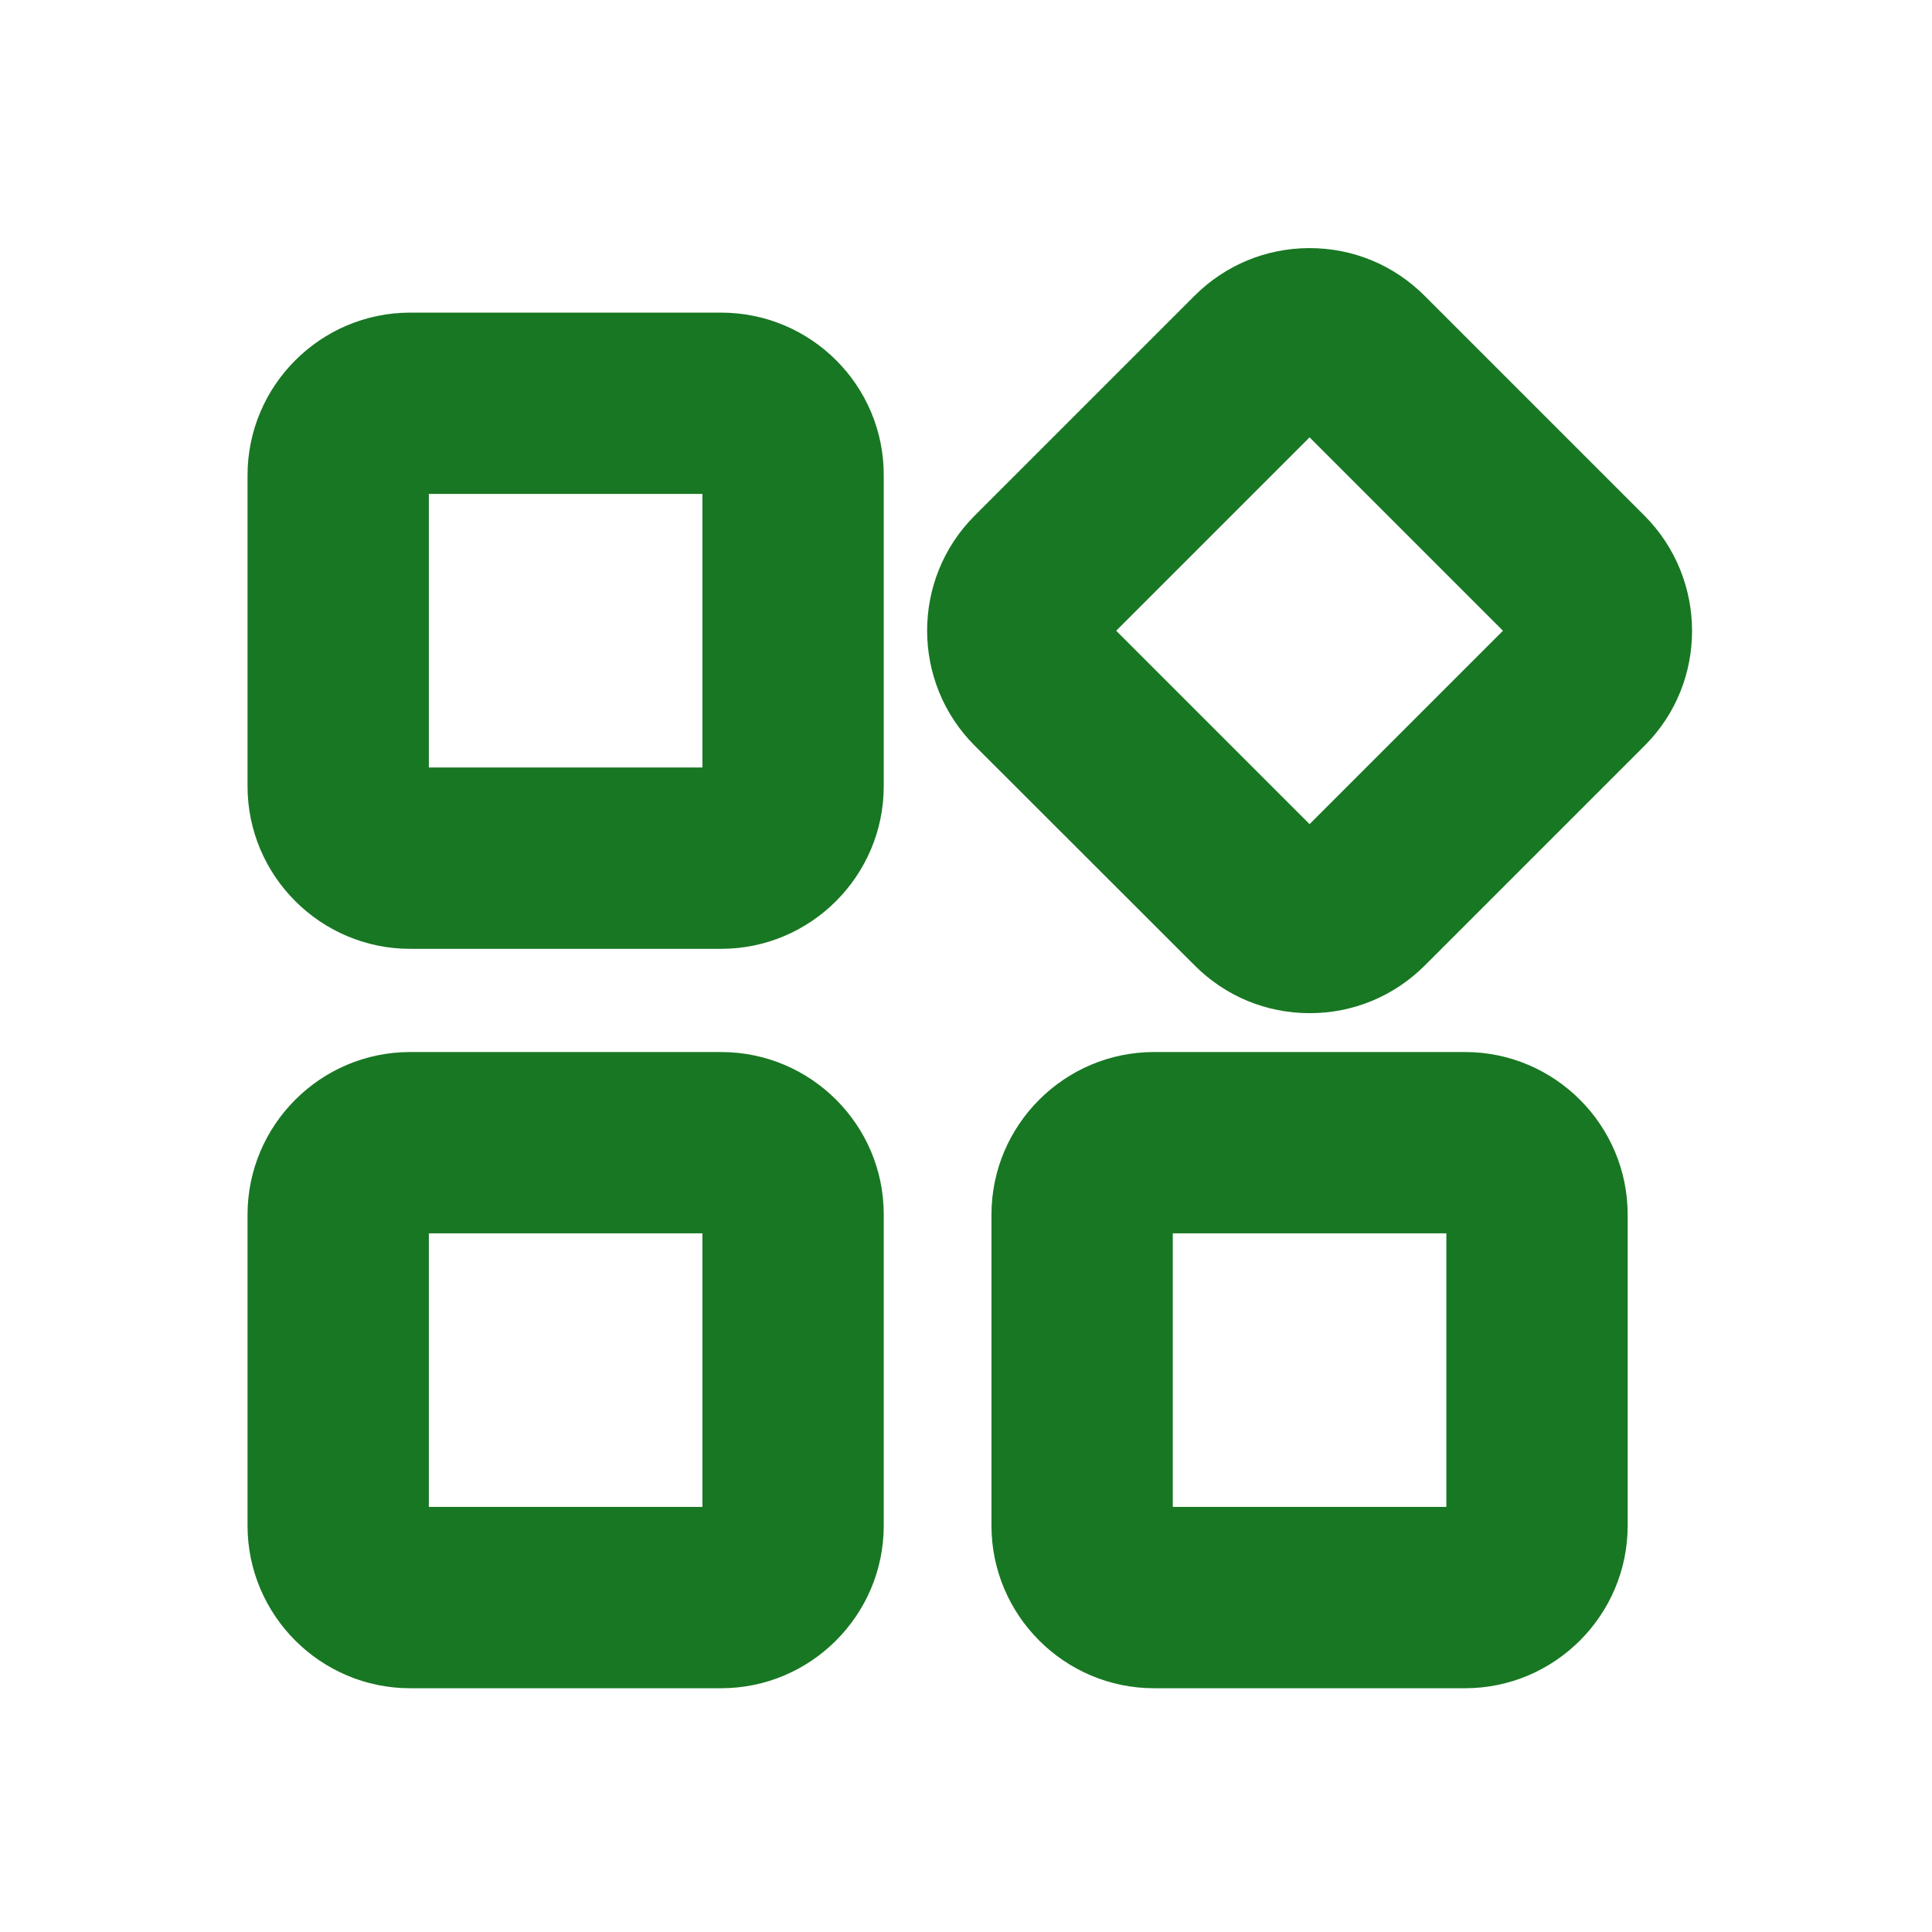 <?xml version="1.0" encoding="utf-8"?>
<!-- Generator: Adobe Illustrator 16.0.3, SVG Export Plug-In . SVG Version: 6.00 Build 0)  -->
<!DOCTYPE svg PUBLIC "-//W3C//DTD SVG 1.1//EN" "http://www.w3.org/Graphics/SVG/1.1/DTD/svg11.dtd">
<svg version="1.1" id="圖層_1" xmlns="http://www.w3.org/2000/svg" xmlns:xlink="http://www.w3.org/1999/xlink" x="0px" y="0px"
	 width="200px" height="200px" viewBox="0 0 200 200" enable-background="new 0 0 200 200" xml:space="preserve">
<path fill="#187723" d="M74.648,32.363H42.461c-9.277,0-16.836,7.559-16.836,16.836v32.188c0,9.277,7.559,16.836,16.836,16.836
	h32.188c9.277,0,16.836-7.559,16.836-16.836V49.199C91.504,39.902,83.945,32.363,74.648,32.363z M72.715,79.453h-28.32v-28.32h28.32
	V79.453z M74.648,108.906H42.461c-9.277,0-16.836,7.559-16.836,16.836v32.188c0,9.277,7.559,16.836,16.836,16.836h32.188
	c9.277,0,16.836-7.559,16.836-16.836v-32.188C91.504,116.465,83.945,108.906,74.648,108.906z M72.715,155.996h-28.32v-28.32h28.32
	V155.996z M170.234,53.379L147.48,30.625c-3.184-3.184-7.402-4.941-11.914-4.941c-4.492,0-8.73,1.758-11.914,4.941l-22.754,22.754
	c-6.563,6.563-6.563,17.246,0,23.809l22.773,22.754c3.184,3.184,7.402,4.941,11.914,4.941c4.492,0,8.73-1.758,11.914-4.941
	l22.773-22.773C176.797,70.645,176.797,59.961,170.234,53.379L170.234,53.379z M135.566,85.313l-20.02-20.02l20.02-20.02
	l20.02,20.02L135.566,85.313z M151.66,108.906h-32.188c-9.277,0-16.836,7.559-16.836,16.836v32.188
	c0,9.277,7.559,16.836,16.836,16.836h32.188c9.277,0,16.836-7.559,16.836-16.836v-32.188
	C168.496,116.465,160.938,108.906,151.66,108.906z M149.727,155.996h-28.32v-28.32h28.32V155.996z"/>
</svg>
